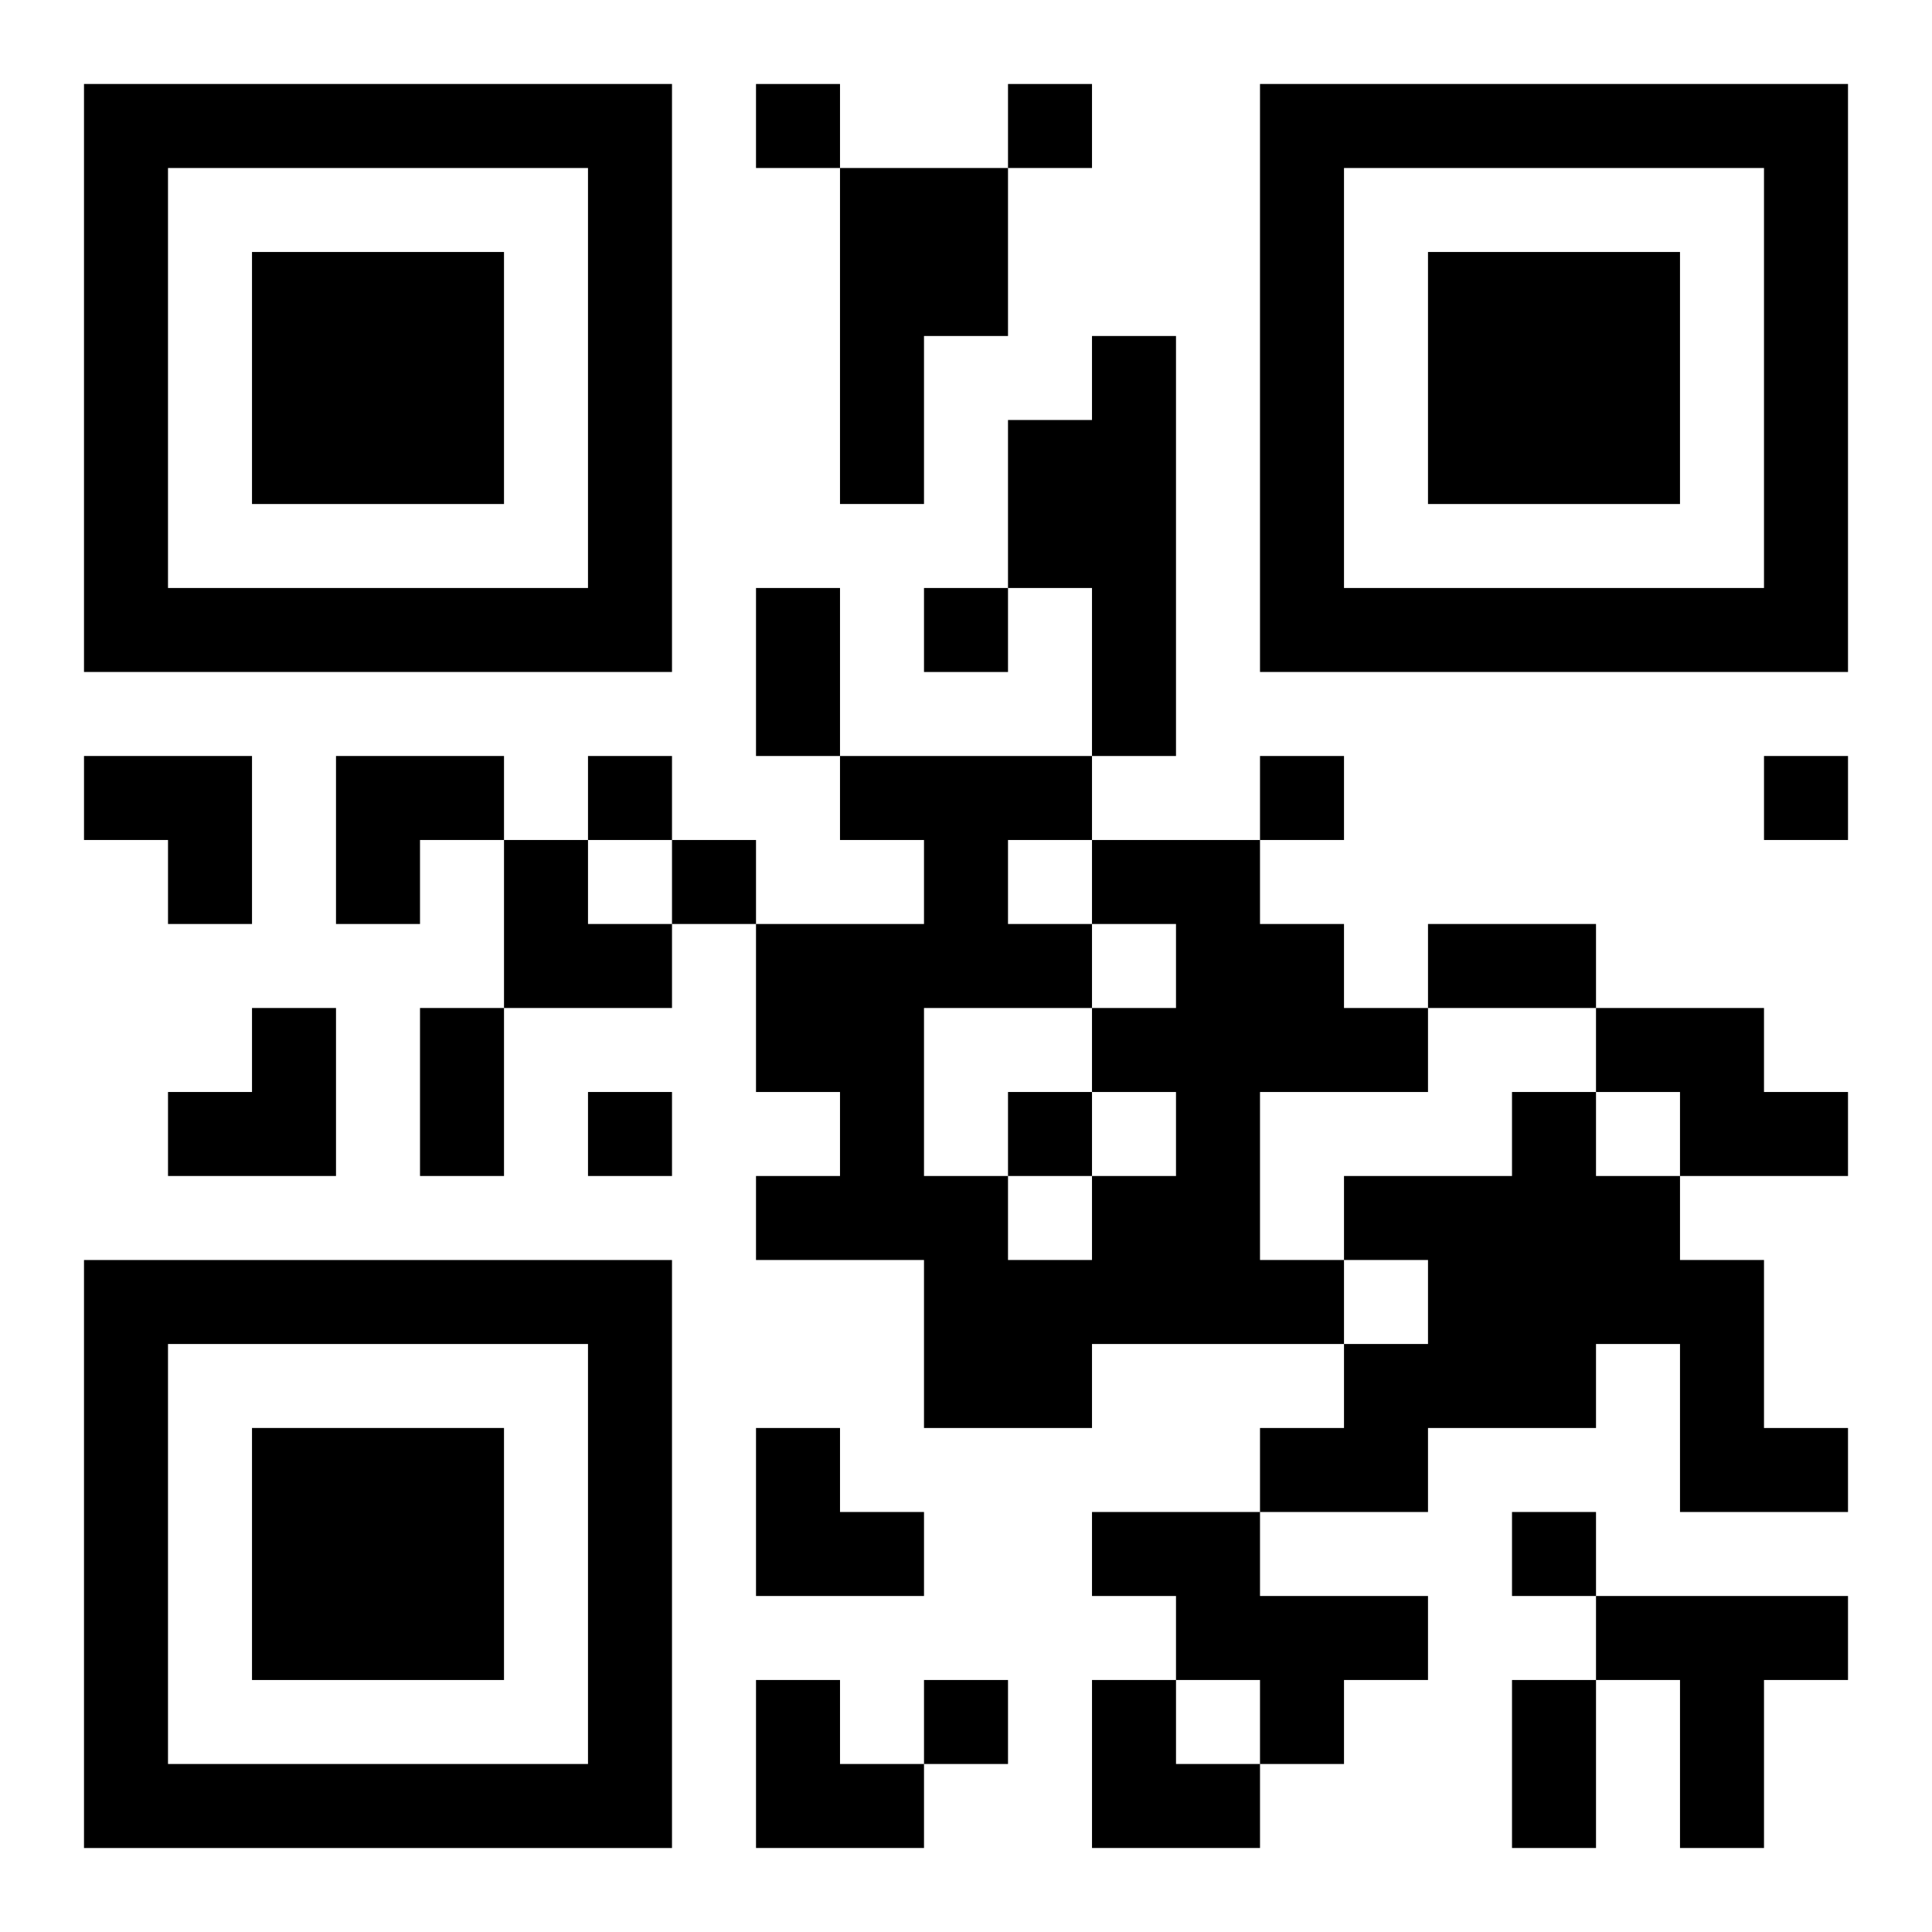 <?xml version="1.0" encoding="UTF-8"?>
<svg width="250" height="250" baseProfile="full" version="1.1" viewBox="-1 -1 23 23" xmlns="http://www.w3.org/2000/svg" xmlns:xlink="http://www.w3.org/1999/xlink"><symbol id="a"><path d="m0 7v7h7v-7h-7zm1 1h5v5h-5v-5zm1 1v3h3v-3h-3z"/></symbol><use y="-7" xlink:href="#a"/><use y="7" xlink:href="#a"/><use x="14" y="-7" xlink:href="#a"/><path d="m9 1h2v2h-1v2h-1v-4m3 2h1v5h-1v-2h-1v-2h1v-1m0 6h2v1h1v1h1v1h-2v2h1v1h-3v1h-2v-2h-2v-1h1v-1h-1v-2h2v-1h-1v-1h3v1m0 1v1h1v-1h-1m0 2v-1h-2v2h1v1h1v-1h1v-1h-1m-1-3v1h1v-1h-1m7 2h2v1h1v1h-2v-1h-1v-1m-1 1h1v1h1v1h1v2h1v1h-2v-2h-1v1h-2v1h-2v-1h1v-1h1v-1h-1v-1h2v-1m-5 5h2v1h2v1h-1v1h-1v-1h-1v-1h-1v-1m6 1h3v1h-1v2h-1v-2h-1v-1m-10-18v1h1v-1h-1m3 0v1h1v-1h-1m-1 6v1h1v-1h-1m-4 2v1h1v-1h-1m8 0v1h1v-1h-1m6 0v1h1v-1h-1m-13 1v1h1v-1h-1m-1 3v1h1v-1h-1m5 0v1h1v-1h-1m6 5v1h1v-1h-1m-7 2v1h1v-1h-1m-2-13h1v2h-1v-2m8 4h2v1h-2v-1m-12 1h1v2h-1v-2m13 8h1v2h-1v-2m-17-11h2v2h-1v-1h-1zm3 0h2v1h-1v1h-1zm2 1h1v1h1v1h-2zm-4 2m1 0h1v2h-2v-1h1zm6 5h1v1h1v1h-2zm0 3h1v1h1v1h-2zm4 0h1v1h1v1h-2z"/></svg>
